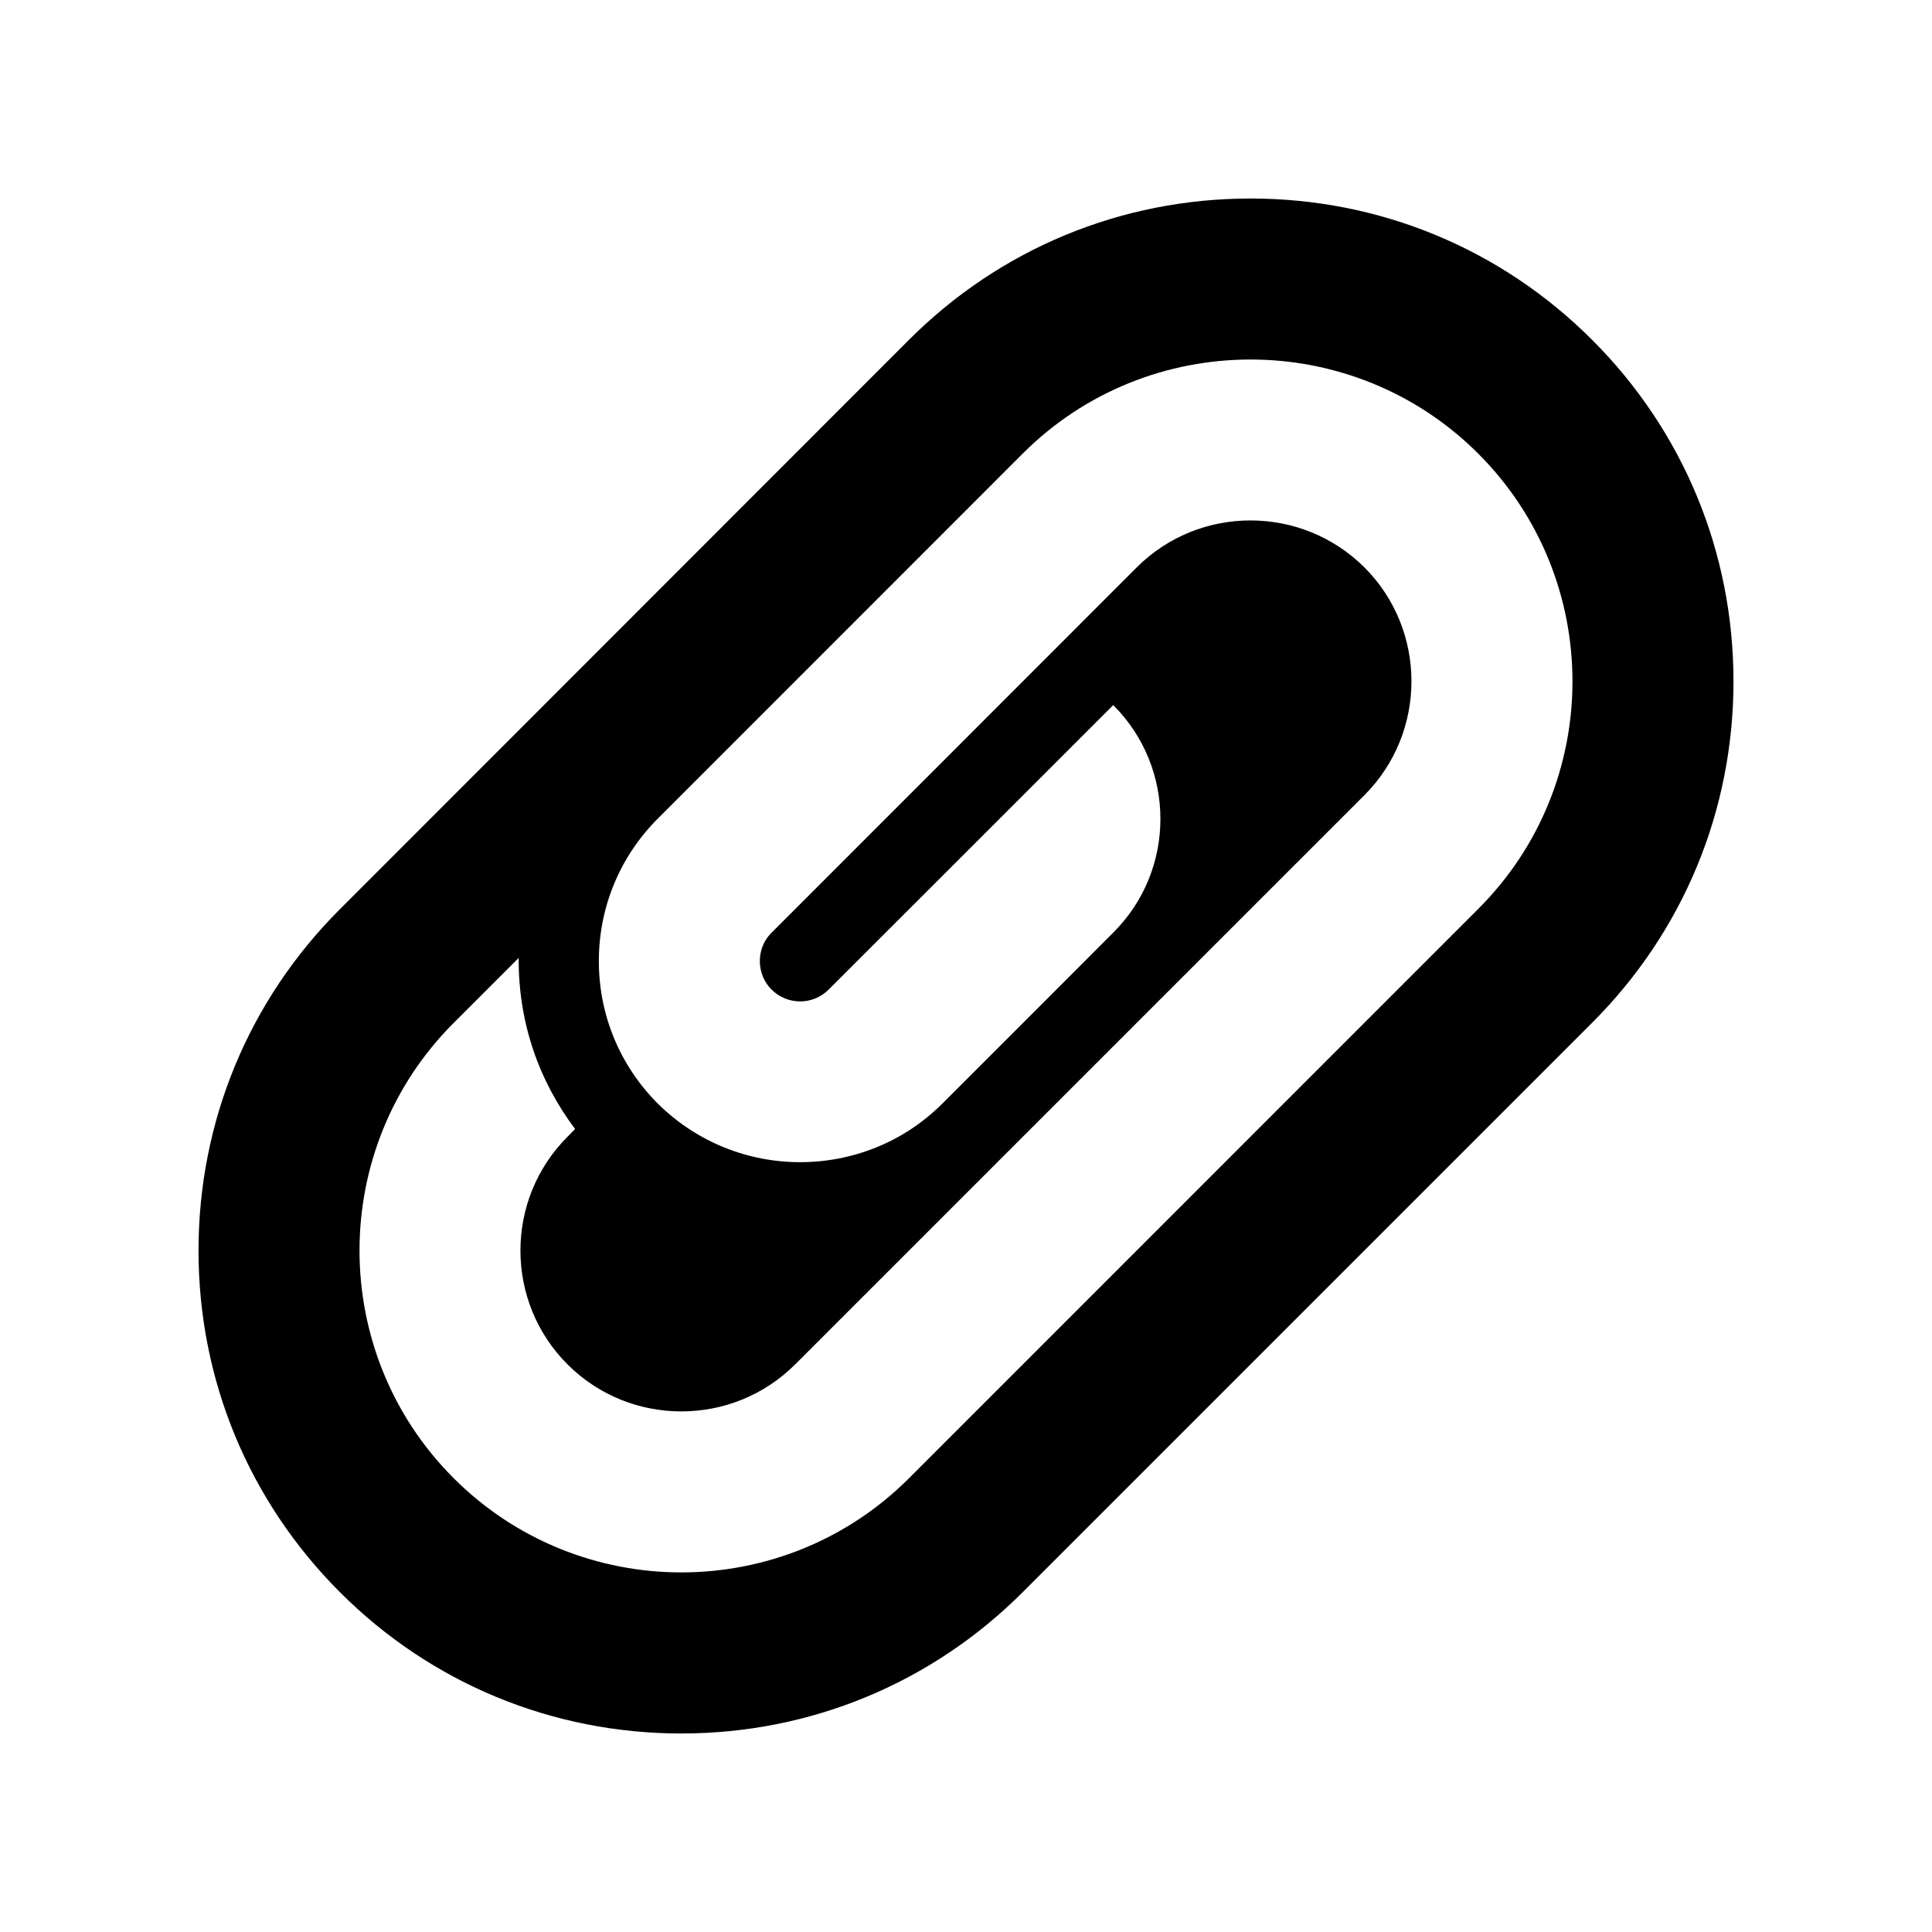 <?xml version="1.0" encoding="iso-8859-1"?>
<!-- Generator: Adobe Illustrator 16.2.1, SVG Export Plug-In . SVG Version: 6.00 Build 0)  -->
<svg version="1.2" baseProfile="tiny" id="Layer_1" xmlns="http://www.w3.org/2000/svg" xmlns:xlink="http://www.w3.org/1999/xlink"
	 x="0px" y="0px" width="24px" height="24px" viewBox="0 0 24 24" xml:space="preserve">
<g>
	<path d="M15.534,4.466c1.024,0,2.05,0.39,2.829,1.169c1.561,1.561,1.561,4.098,0,5.656l-7.071,7.072
		c-0.778,0.779-1.804,1.17-2.828,1.17s-2.049-0.391-2.828-1.17c-1.56-1.559-1.56-4.098,0-5.656L6.443,11.9
		c-0.004,0.805,0.25,1.524,0.701,2.125L7.05,14.121c-0.78,0.779-0.78,2.049,0,2.828c0.39,0.39,0.901,0.584,1.414,0.584
		s1.024-0.195,1.414-0.584l2.535-2.535l4.537-4.537c0.778-0.779,0.778-2.049,0-2.828c-0.392-0.39-0.904-0.584-1.417-0.584
		c-0.512,0-1.023,0.195-1.413,0.584l-4.535,4.537c-0.128,0.127-0.146,0.275-0.146,0.354c0,0.076,0.019,0.226,0.146,0.353
		c0.099,0.099,0.228,0.147,0.356,0.147c0.127,0,0.254-0.049,0.352-0.146l2.122-2.121l1.414-1.414
		c0.392,0.392,0.586,0.902,0.586,1.414c0,0.511-0.194,1.021-0.584,1.41c-0.002,0.004-2.124,2.125-2.124,2.125
		c-0.486,0.487-1.127,0.729-1.768,0.729s-1.28-0.244-1.769-0.729c-0.472-0.474-0.731-1.101-0.731-1.769
		c0-0.67,0.261-1.297,0.732-1.77l4.534-4.535C13.484,4.855,14.51,4.466,15.534,4.466 M15.534,2.466c-1.604,0-3.11,0.623-4.242,1.755
		l-7.069,7.073c-1.133,1.131-1.757,2.638-1.757,4.242s0.624,3.11,1.757,4.243c1.131,1.132,2.639,1.755,4.241,1.755
		s3.11-0.624,4.242-1.757l7.071-7.071c1.133-1.131,1.757-2.638,1.757-4.242c0-1.603-0.623-3.11-1.755-4.241
		C18.646,3.089,17.139,2.466,15.534,2.466z"/>
</g>
</svg>
